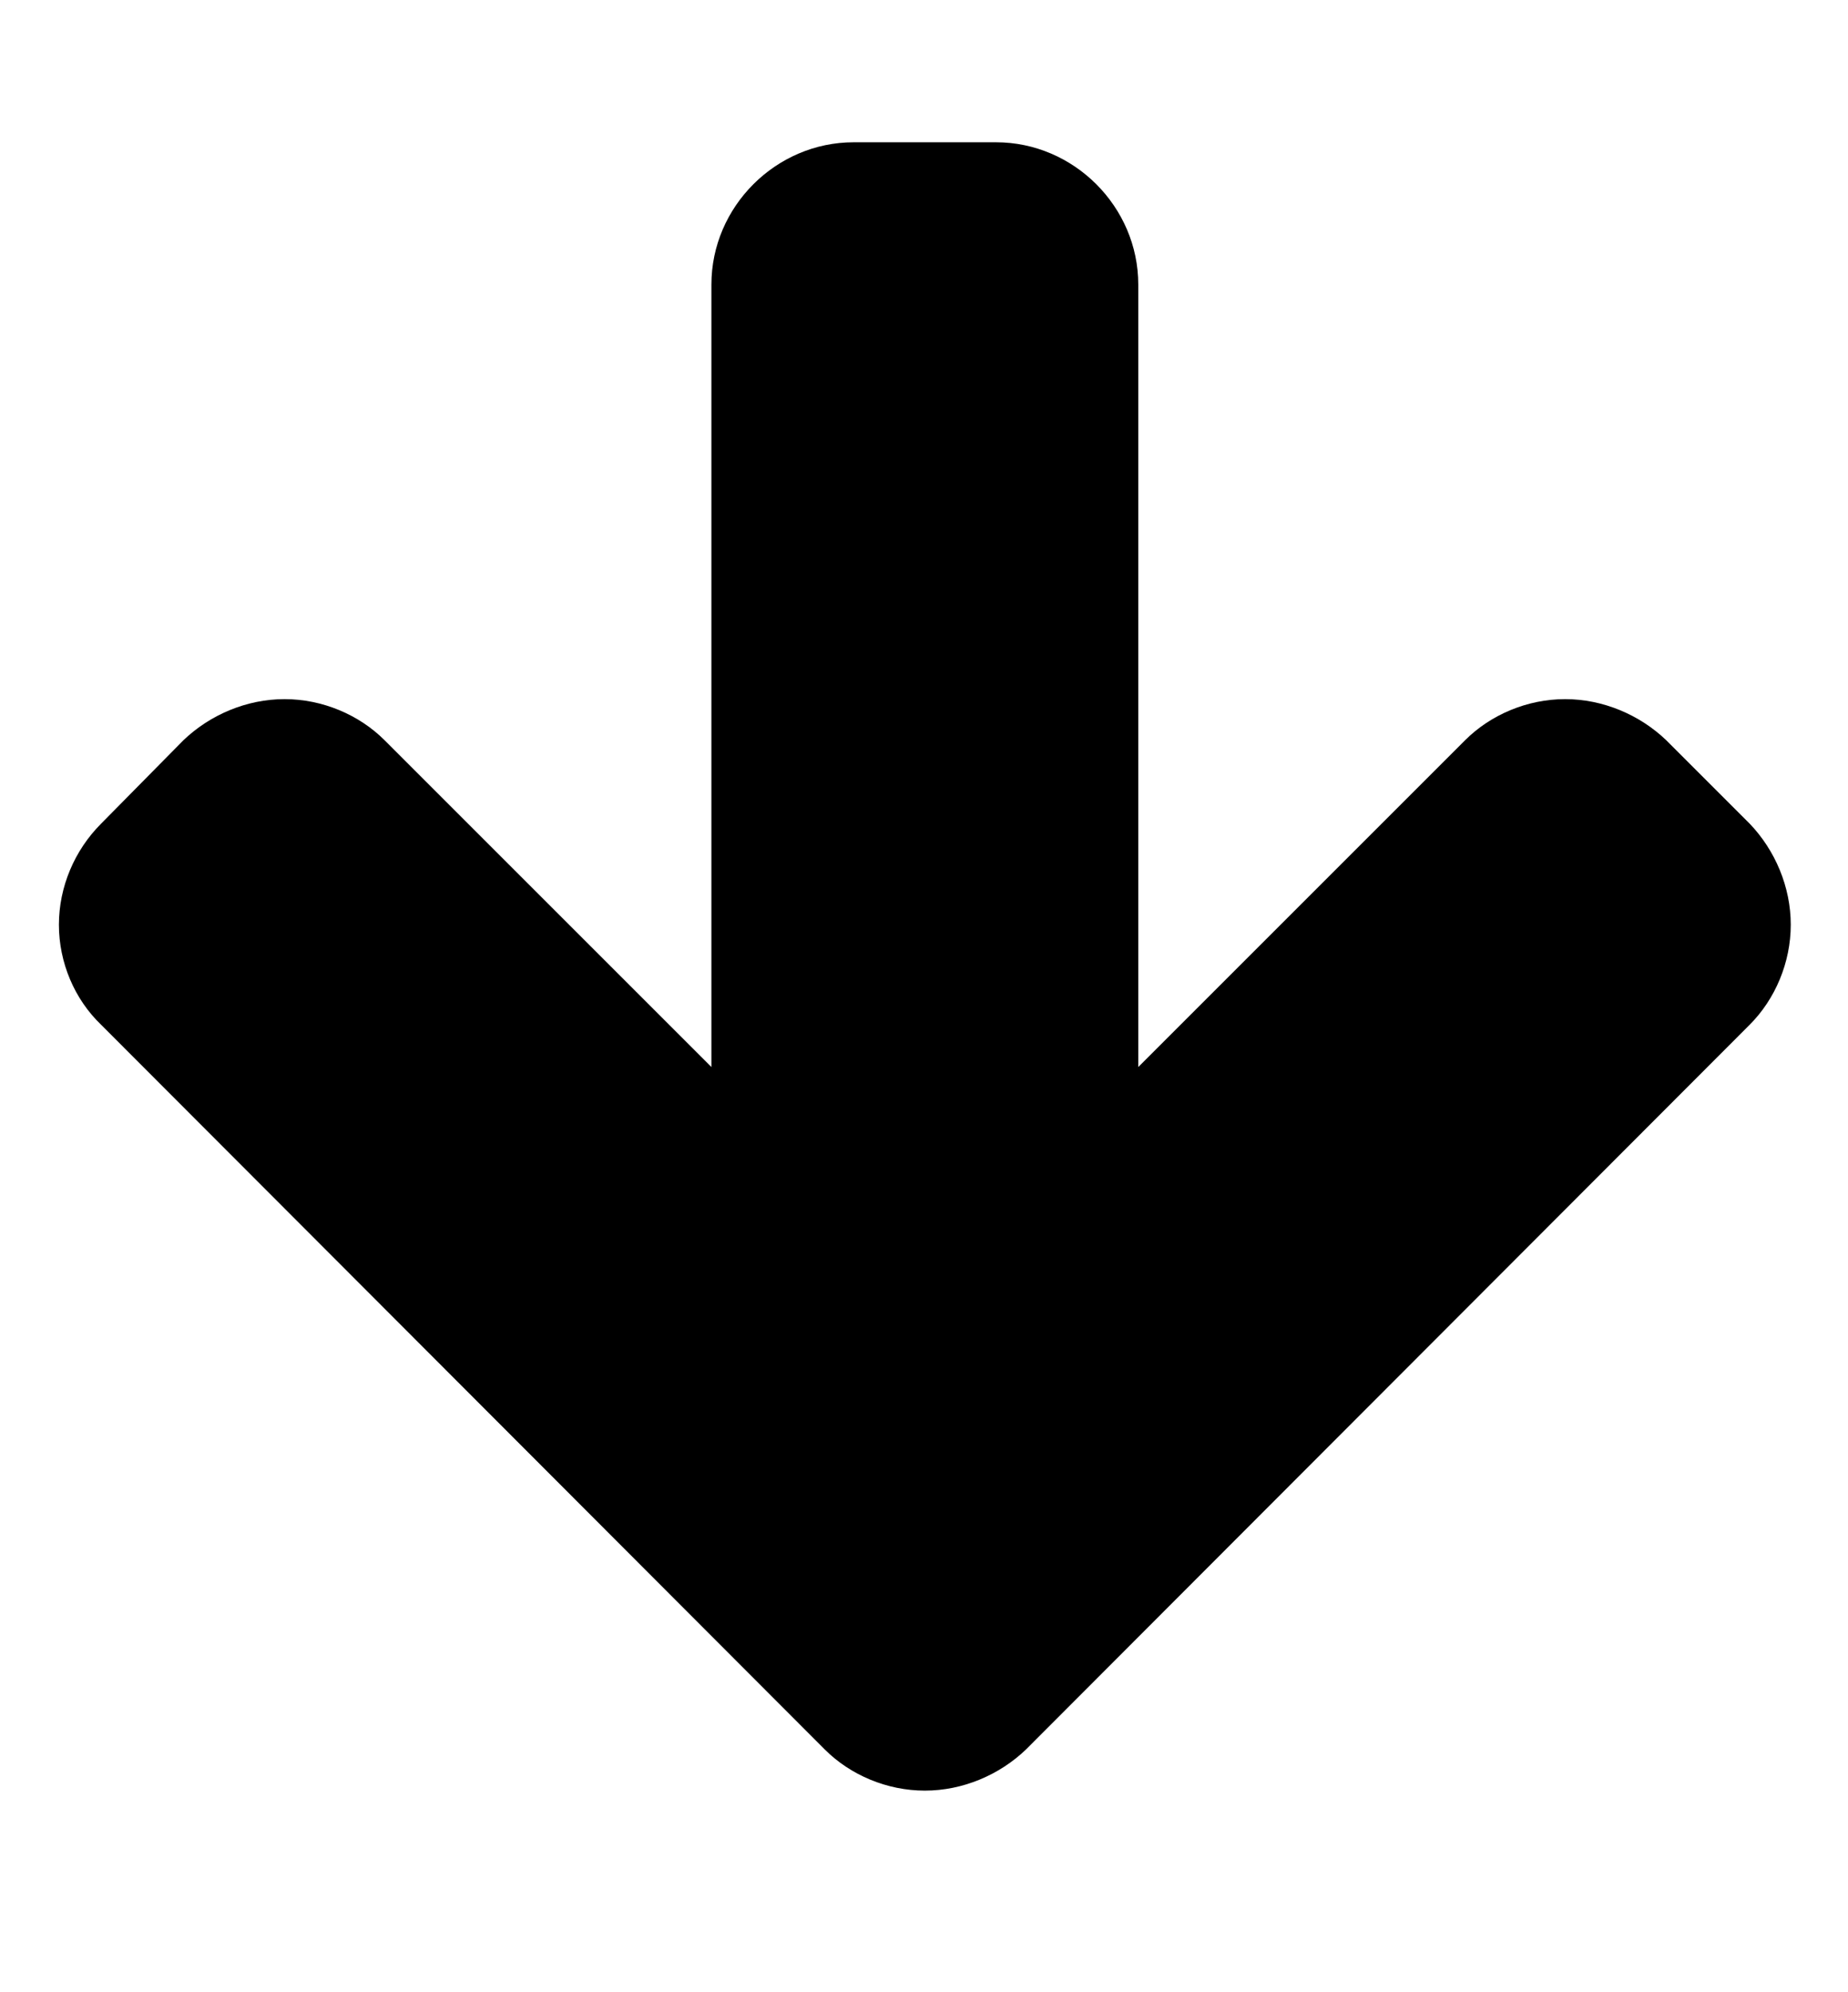 <svg version="1.1" xmlns="http://www.w3.org/2000/svg" width="475" height="512" viewBox="0 0 475 512"><title>arrow-down</title><path d="M460.286 237.714c0 9.714-4 19.143-10.572 25.714l-186 186.286c-6.857 6.572-16.286 10.572-26 10.572s-19.143-4-25.714-10.572l-186-186.286c-6.857-6.572-10.857-16-10.857-25.714s4-19.143 10.857-26l21.143-21.428c6.857-6.572 16.285-10.572 26-10.572s19.143 4 25.715 10.572l84 84v-201.143c0-20 16.572-36.572 36.572-36.572h36.572c20 0 36.572 16.572 36.572 36.572v201.143l84-84c6.572-6.572 16-10.572 25.714-10.572s19.143 4 26 10.572l21.428 21.428c6.572 6.857 10.572 16.286 10.572 26z"></path></svg>
